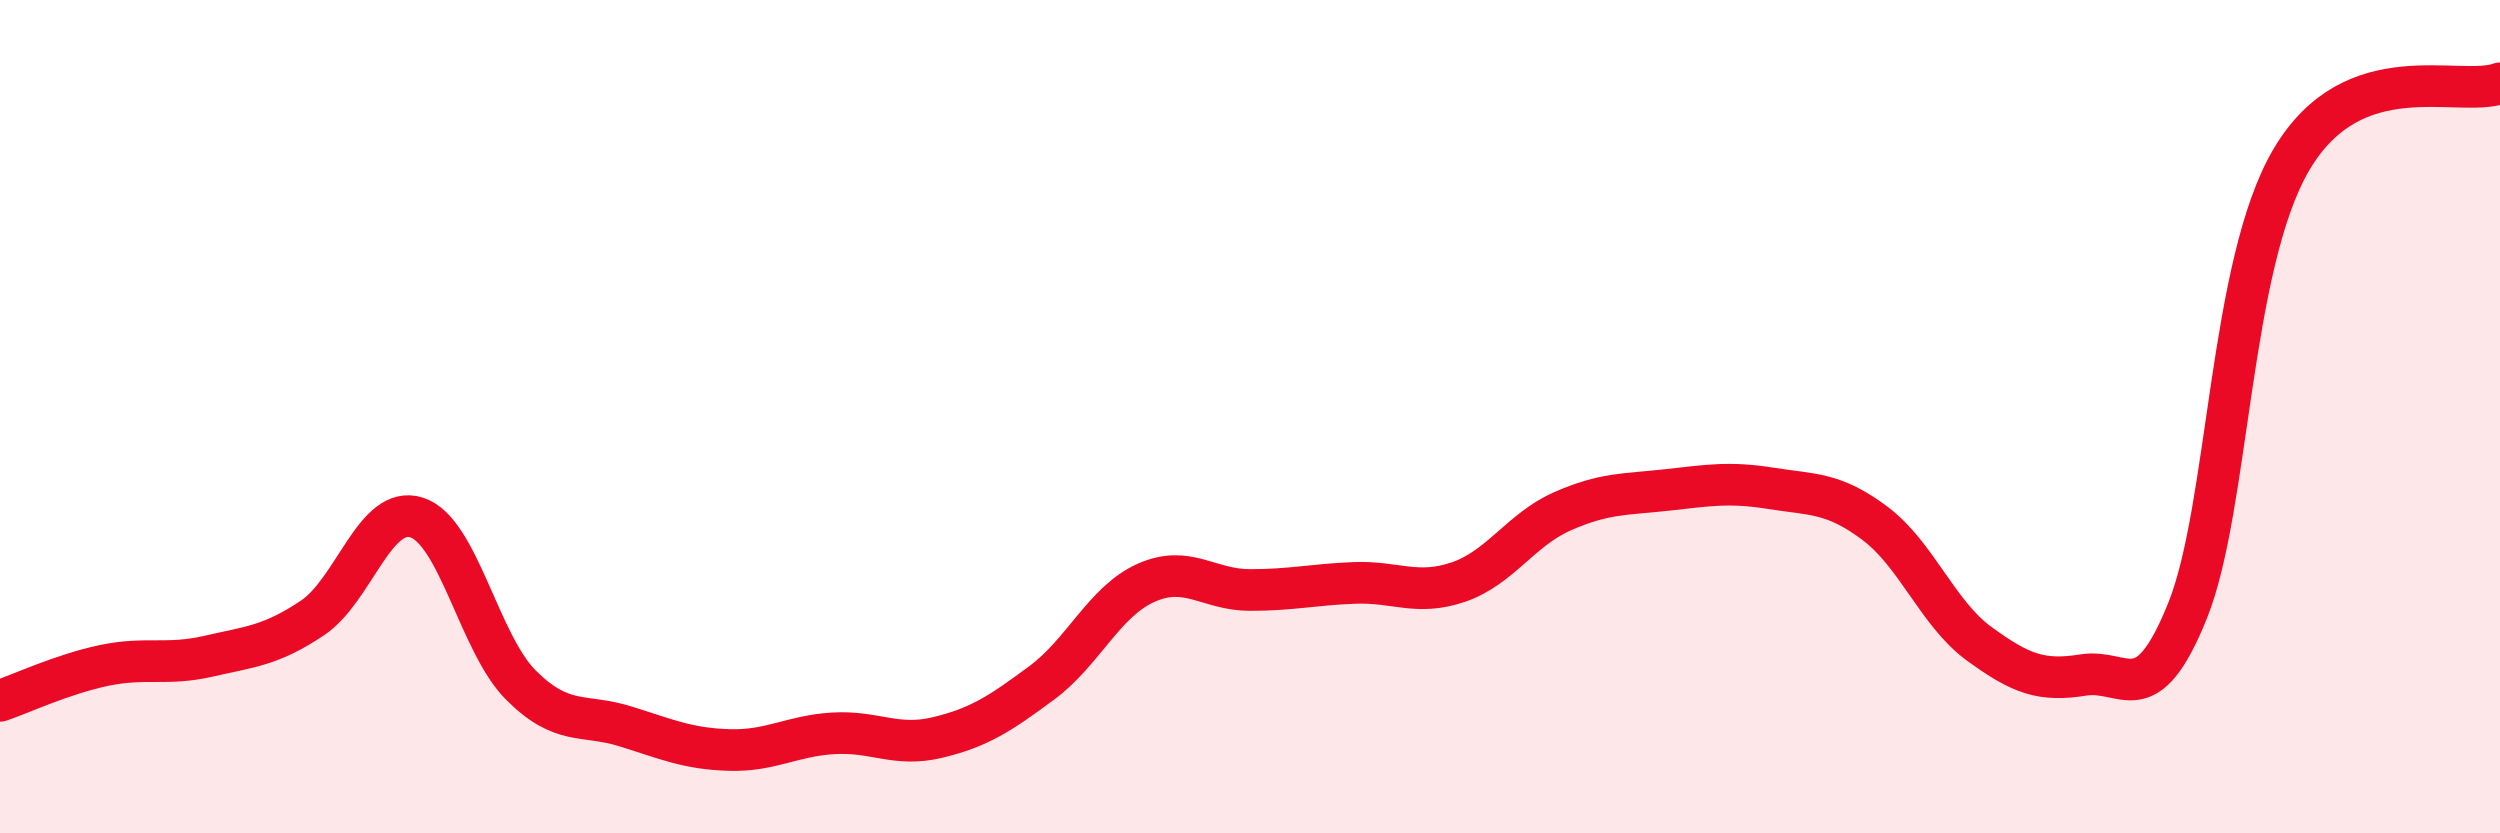 
    <svg width="60" height="20" viewBox="0 0 60 20" xmlns="http://www.w3.org/2000/svg">
      <path
        d="M 0,16.82 C 0.5,16.65 1.5,16.18 2.5,15.97 C 3.5,15.76 4,15.98 5,15.75 C 6,15.52 6.5,15.5 7.5,14.83 C 8.5,14.16 9,12.1 10,12.42 C 11,12.74 11.5,15.44 12.5,16.44 C 13.5,17.44 14,17.12 15,17.43 C 16,17.74 16.5,17.97 17.5,18 C 18.5,18.03 19,17.66 20,17.6 C 21,17.54 21.5,17.94 22.5,17.7 C 23.5,17.46 24,17.13 25,16.39 C 26,15.65 26.5,14.44 27.5,13.99 C 28.5,13.54 29,14.16 30,14.16 C 31,14.16 31.5,14.03 32.5,13.99 C 33.5,13.95 34,14.31 35,13.97 C 36,13.63 36.5,12.71 37.5,12.27 C 38.5,11.83 39,11.87 40,11.76 C 41,11.65 41.5,11.56 42.5,11.72 C 43.5,11.88 44,11.81 45,12.56 C 46,13.31 46.5,14.72 47.5,15.45 C 48.5,16.18 49,16.36 50,16.2 C 51,16.04 51.5,17.14 52.5,14.66 C 53.5,12.18 53.5,6.35 55,3.82 C 56.5,1.29 59,2.36 60,2L60 20L0 20Z"
        fill="#EB0A25"
        opacity="0.1"
        stroke-linecap="round"
        stroke-linejoin="round"
      />
      <path
        d="M 0,16.82 C 0.5,16.65 1.5,16.18 2.5,15.97 C 3.5,15.76 4,15.98 5,15.75 C 6,15.52 6.5,15.5 7.5,14.83 C 8.5,14.16 9,12.1 10,12.42 C 11,12.74 11.5,15.44 12.5,16.44 C 13.5,17.44 14,17.12 15,17.43 C 16,17.74 16.5,17.97 17.5,18 C 18.5,18.03 19,17.66 20,17.6 C 21,17.54 21.5,17.94 22.5,17.7 C 23.5,17.46 24,17.13 25,16.39 C 26,15.65 26.5,14.44 27.5,13.99 C 28.5,13.54 29,14.16 30,14.16 C 31,14.16 31.5,14.03 32.5,13.99 C 33.5,13.95 34,14.31 35,13.97 C 36,13.63 36.5,12.71 37.5,12.27 C 38.5,11.83 39,11.87 40,11.76 C 41,11.65 41.5,11.56 42.5,11.72 C 43.5,11.88 44,11.81 45,12.56 C 46,13.31 46.5,14.72 47.5,15.45 C 48.5,16.18 49,16.36 50,16.2 C 51,16.04 51.5,17.14 52.5,14.66 C 53.5,12.18 53.5,6.35 55,3.82 C 56.5,1.29 59,2.36 60,2"
        stroke="#EB0A25"
        stroke-width="1"
        fill="none"
        stroke-linecap="round"
        stroke-linejoin="round"
      />
    </svg>
  